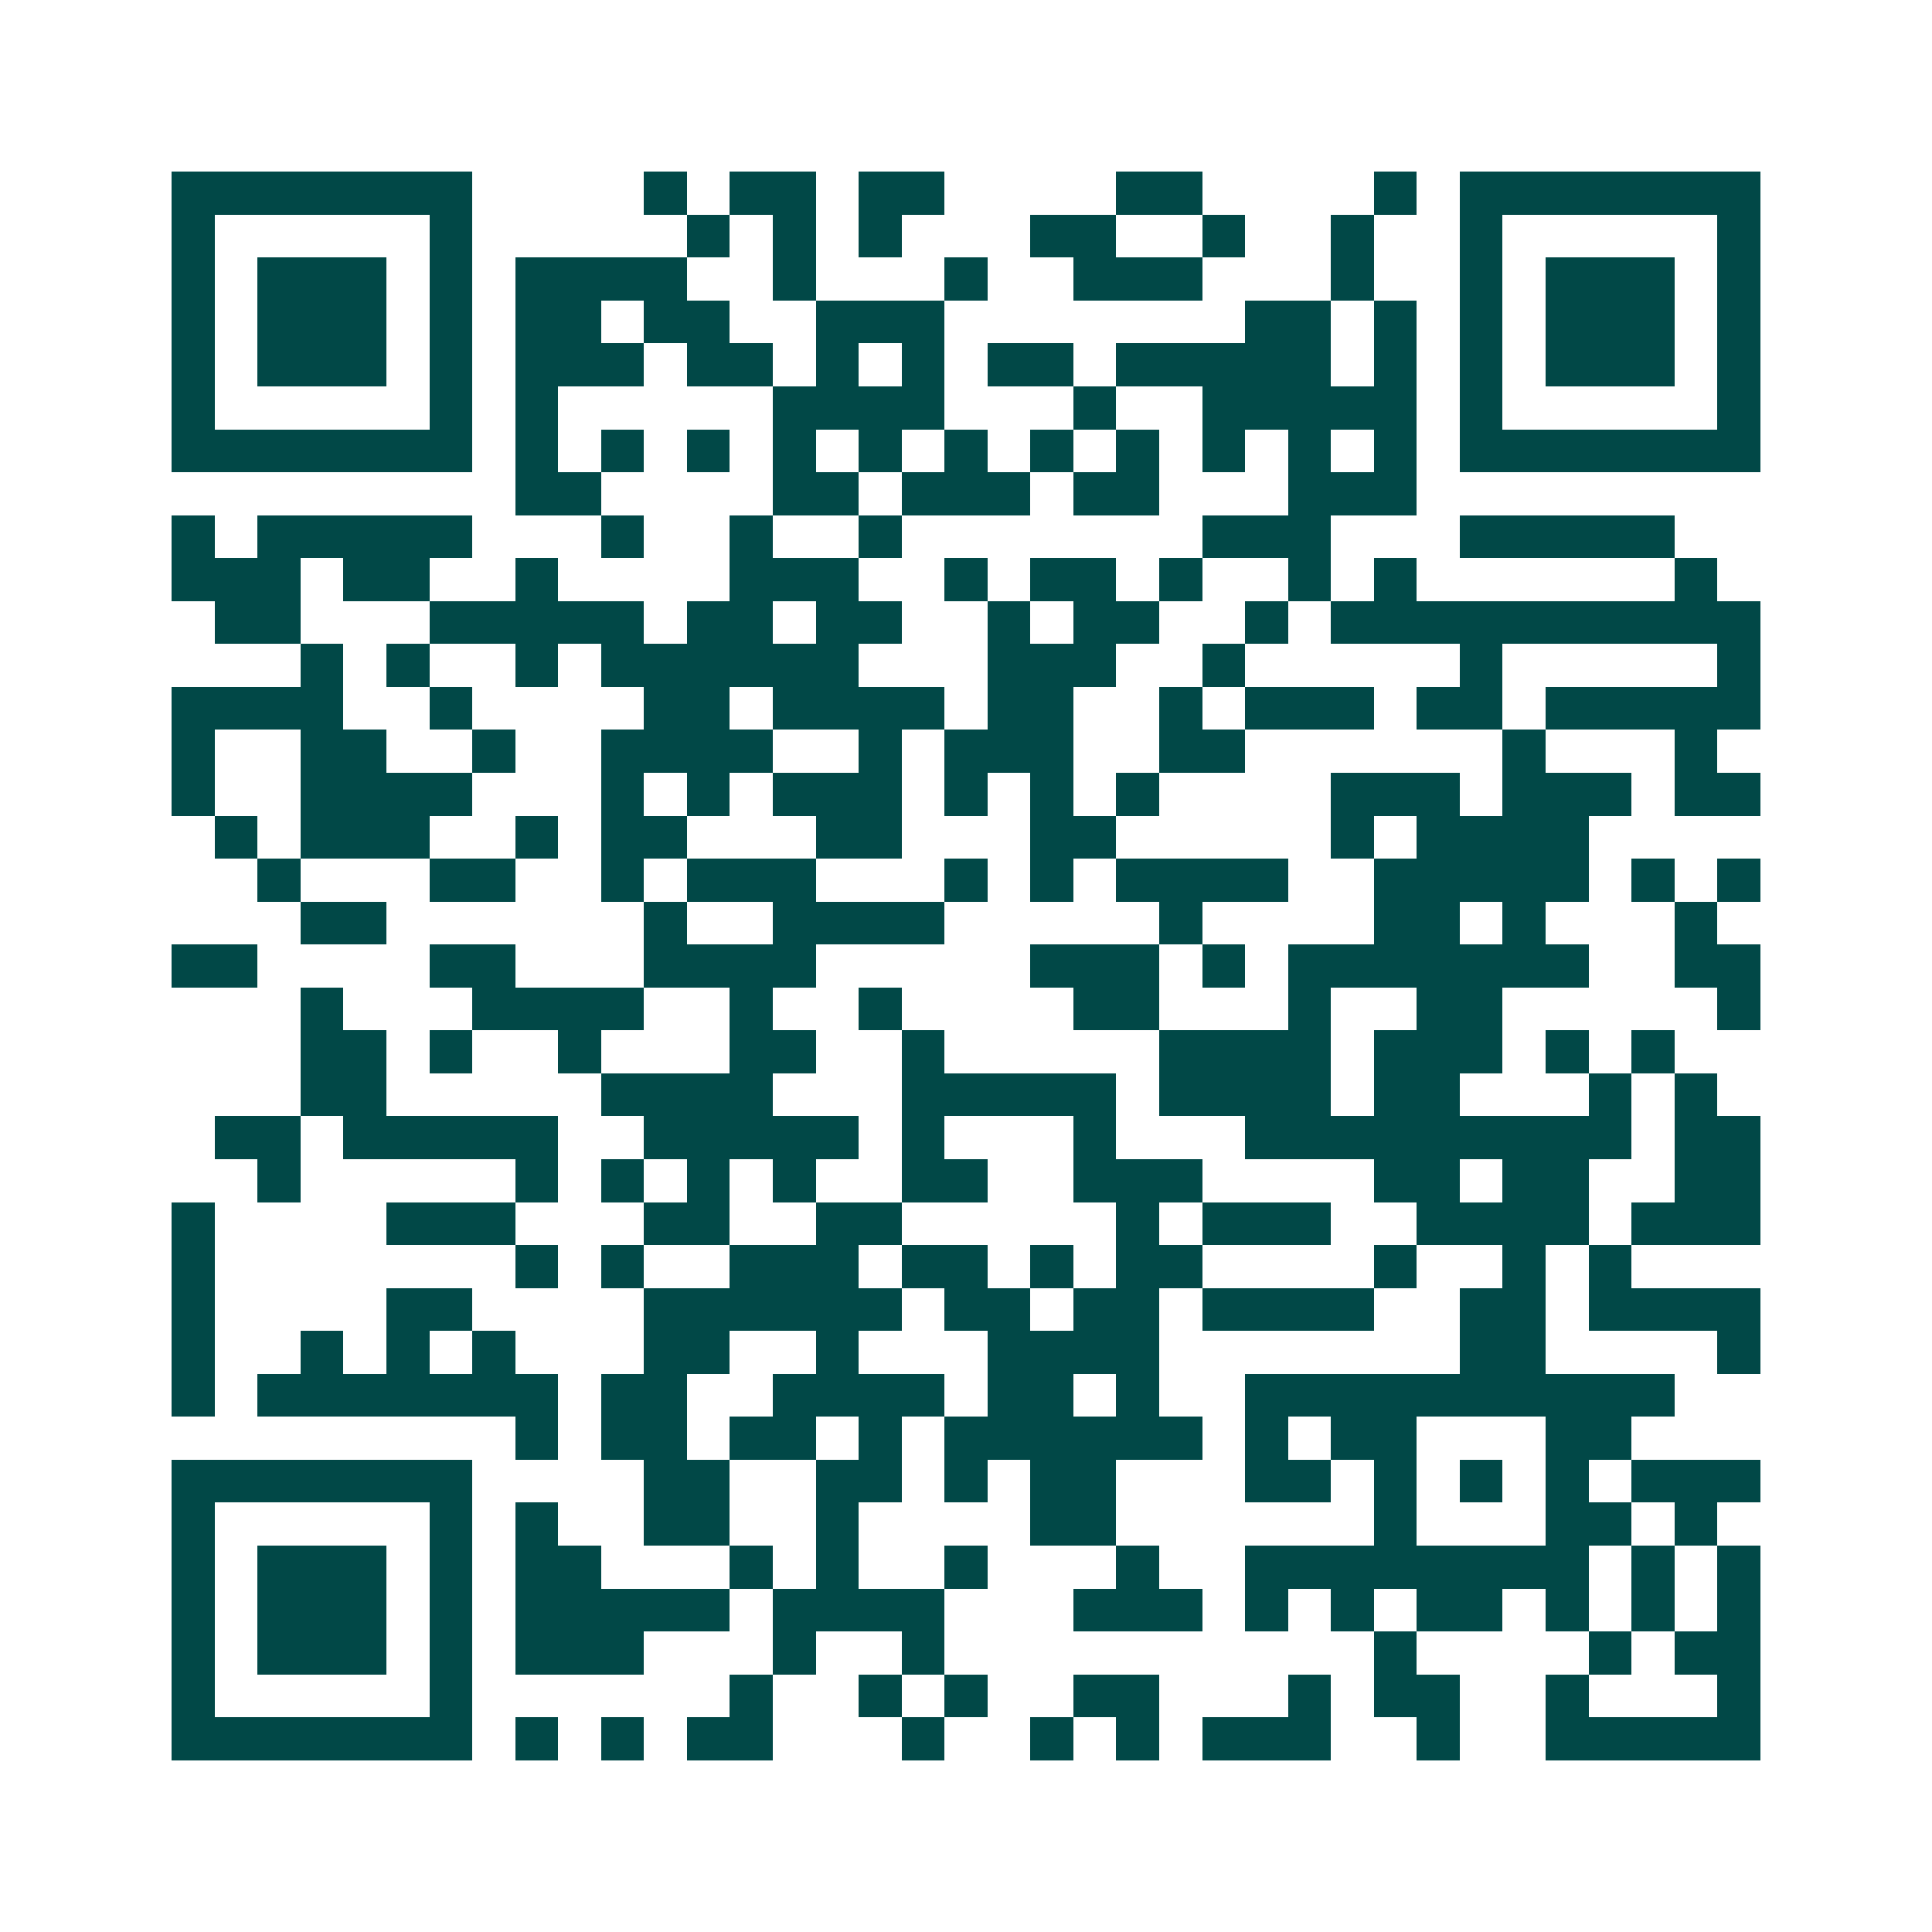 <svg xmlns="http://www.w3.org/2000/svg" width="200" height="200" viewBox="0 0 45 45" shape-rendering="crispEdges"><path fill="#ffffff" d="M0 0h45v45H0z"/><path stroke="#014847" d="M4 4.5h7m4 0h1m1 0h2m1 0h2m4 0h2m4 0h1m1 0h7M4 5.5h1m5 0h1m5 0h1m1 0h1m1 0h1m3 0h2m2 0h1m2 0h1m2 0h1m5 0h1M4 6.5h1m1 0h3m1 0h1m1 0h4m2 0h1m3 0h1m2 0h3m3 0h1m2 0h1m1 0h3m1 0h1M4 7.5h1m1 0h3m1 0h1m1 0h2m1 0h2m2 0h3m7 0h2m1 0h1m1 0h1m1 0h3m1 0h1M4 8.5h1m1 0h3m1 0h1m1 0h3m1 0h2m1 0h1m1 0h1m1 0h2m1 0h5m1 0h1m1 0h1m1 0h3m1 0h1M4 9.5h1m5 0h1m1 0h1m5 0h4m3 0h1m2 0h5m1 0h1m5 0h1M4 10.5h7m1 0h1m1 0h1m1 0h1m1 0h1m1 0h1m1 0h1m1 0h1m1 0h1m1 0h1m1 0h1m1 0h1m1 0h7M12 11.5h2m4 0h2m1 0h3m1 0h2m3 0h3M4 12.5h1m1 0h5m3 0h1m2 0h1m2 0h1m7 0h3m3 0h5M4 13.5h3m1 0h2m2 0h1m4 0h3m2 0h1m1 0h2m1 0h1m2 0h1m1 0h1m6 0h1M5 14.5h2m3 0h5m1 0h2m1 0h2m2 0h1m1 0h2m2 0h1m1 0h10M7 15.5h1m1 0h1m2 0h1m1 0h6m3 0h3m2 0h1m5 0h1m5 0h1M4 16.5h4m2 0h1m4 0h2m1 0h4m1 0h2m2 0h1m1 0h3m1 0h2m1 0h5M4 17.5h1m2 0h2m2 0h1m2 0h4m2 0h1m1 0h3m2 0h2m6 0h1m3 0h1M4 18.5h1m2 0h4m3 0h1m1 0h1m1 0h3m1 0h1m1 0h1m1 0h1m4 0h3m1 0h3m1 0h2M5 19.5h1m1 0h3m2 0h1m1 0h2m3 0h2m3 0h2m5 0h1m1 0h4M6 20.5h1m3 0h2m2 0h1m1 0h3m3 0h1m1 0h1m1 0h4m2 0h5m1 0h1m1 0h1M7 21.5h2m6 0h1m2 0h4m5 0h1m4 0h2m1 0h1m3 0h1M4 22.5h2m4 0h2m3 0h4m5 0h3m1 0h1m1 0h7m2 0h2M7 23.5h1m3 0h4m2 0h1m2 0h1m4 0h2m3 0h1m2 0h2m5 0h1M7 24.5h2m1 0h1m2 0h1m3 0h2m2 0h1m5 0h4m1 0h3m1 0h1m1 0h1M7 25.5h2m5 0h4m3 0h5m1 0h4m1 0h2m3 0h1m1 0h1M5 26.5h2m1 0h5m2 0h5m1 0h1m3 0h1m3 0h9m1 0h2M6 27.5h1m5 0h1m1 0h1m1 0h1m1 0h1m2 0h2m2 0h3m4 0h2m1 0h2m2 0h2M4 28.5h1m4 0h3m3 0h2m2 0h2m5 0h1m1 0h3m2 0h4m1 0h3M4 29.5h1m7 0h1m1 0h1m2 0h3m1 0h2m1 0h1m1 0h2m4 0h1m2 0h1m1 0h1M4 30.5h1m4 0h2m4 0h6m1 0h2m1 0h2m1 0h4m2 0h2m1 0h4M4 31.5h1m2 0h1m1 0h1m1 0h1m3 0h2m2 0h1m3 0h4m7 0h2m4 0h1M4 32.5h1m1 0h7m1 0h2m2 0h4m1 0h2m1 0h1m2 0h10M12 33.5h1m1 0h2m1 0h2m1 0h1m1 0h6m1 0h1m1 0h2m3 0h2M4 34.5h7m4 0h2m2 0h2m1 0h1m1 0h2m3 0h2m1 0h1m1 0h1m1 0h1m1 0h3M4 35.5h1m5 0h1m1 0h1m2 0h2m2 0h1m4 0h2m6 0h1m3 0h2m1 0h1M4 36.5h1m1 0h3m1 0h1m1 0h2m3 0h1m1 0h1m2 0h1m3 0h1m2 0h8m1 0h1m1 0h1M4 37.5h1m1 0h3m1 0h1m1 0h5m1 0h4m3 0h3m1 0h1m1 0h1m1 0h2m1 0h1m1 0h1m1 0h1M4 38.5h1m1 0h3m1 0h1m1 0h3m3 0h1m2 0h1m10 0h1m4 0h1m1 0h2M4 39.5h1m5 0h1m6 0h1m2 0h1m1 0h1m2 0h2m3 0h1m1 0h2m2 0h1m3 0h1M4 40.5h7m1 0h1m1 0h1m1 0h2m3 0h1m2 0h1m1 0h1m1 0h3m2 0h1m2 0h5"/></svg>
